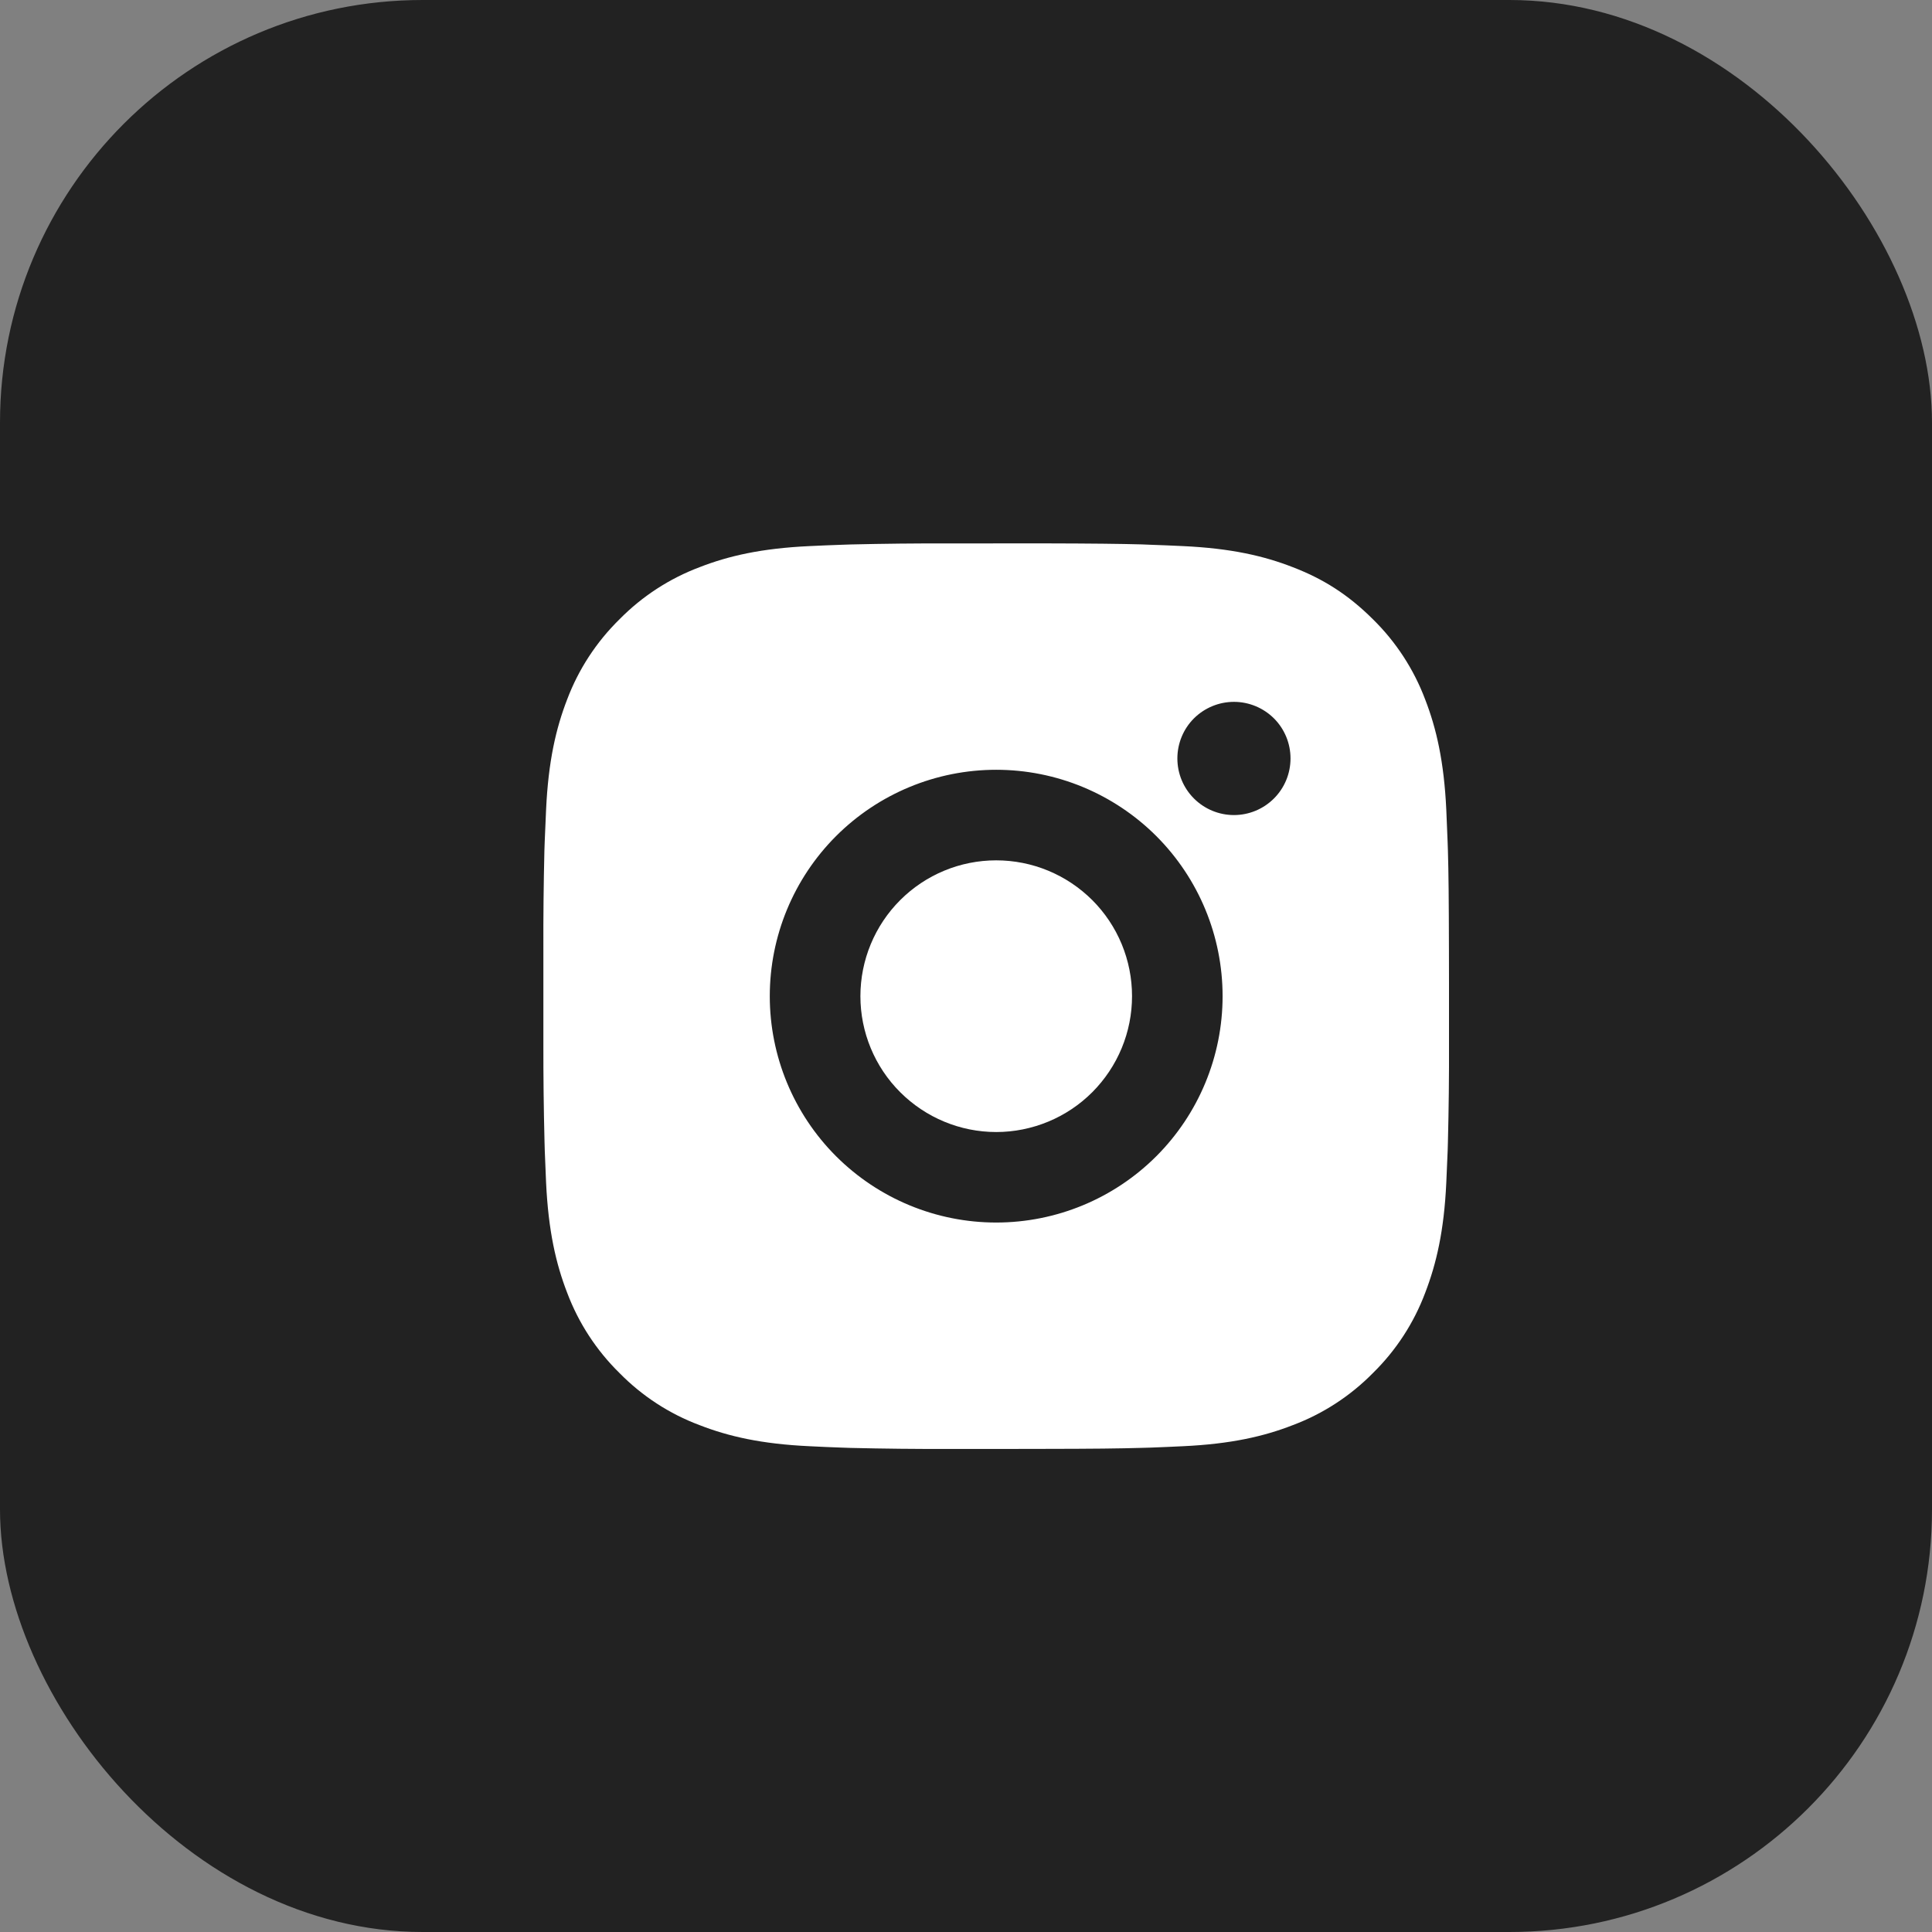 <?xml version="1.0" encoding="UTF-8"?> <svg xmlns="http://www.w3.org/2000/svg" width="32" height="32" viewBox="0 0 32 32" fill="none"><rect x="0" y="0" width="32" height="32" fill="#808080" stroke="none"/><rect width="32" height="32" rx="7" fill="#222222"></rect><path d="M17.271 9C18.115 9.002 18.543 9.007 18.913 9.017L19.058 9.023C19.226 9.028 19.392 9.036 19.592 9.045C20.39 9.082 20.935 9.208 21.412 9.394C21.907 9.584 22.324 9.842 22.741 10.258C23.123 10.633 23.418 11.087 23.606 11.587C23.791 12.065 23.917 12.61 23.955 13.408C23.964 13.608 23.971 13.774 23.977 13.942L23.982 14.088C23.993 14.457 23.997 14.885 23.999 15.729L24 16.288V17.271C24.002 17.818 23.996 18.365 23.982 18.912L23.978 19.057C23.972 19.226 23.964 19.392 23.955 19.591C23.918 20.39 23.79 20.933 23.606 21.412C23.418 21.913 23.123 22.366 22.741 22.741C22.366 23.122 21.913 23.417 21.412 23.605C20.935 23.791 20.39 23.917 19.592 23.954C19.414 23.963 19.236 23.97 19.058 23.977L18.913 23.981C18.543 23.992 18.115 23.997 17.271 23.998L16.712 23.999H15.73C15.183 24.001 14.635 23.995 14.088 23.982L13.943 23.977C13.765 23.971 13.587 23.963 13.409 23.954C12.611 23.917 12.066 23.791 11.588 23.605C11.087 23.418 10.634 23.122 10.26 22.741C9.878 22.366 9.583 21.913 9.394 21.412C9.209 20.934 9.083 20.39 9.045 19.591C9.037 19.413 9.03 19.235 9.023 19.057L9.019 18.912C9.005 18.365 8.999 17.818 9 17.271V15.729C8.998 15.182 9.004 14.635 9.017 14.088L9.022 13.942C9.028 13.774 9.036 13.608 9.045 13.408C9.082 12.61 9.208 12.066 9.393 11.587C9.582 11.086 9.878 10.633 10.26 10.258C10.635 9.877 11.088 9.582 11.588 9.394C12.066 9.208 12.61 9.082 13.409 9.045C13.608 9.036 13.775 9.028 13.943 9.023L14.088 9.018C14.635 9.005 15.182 8.999 15.729 9.001L17.271 9ZM16.5 12.75C15.505 12.75 14.552 13.145 13.848 13.848C13.145 14.551 12.75 15.505 12.75 16.5C12.75 17.494 13.145 18.448 13.848 19.151C14.552 19.854 15.505 20.249 16.5 20.249C17.495 20.249 18.448 19.854 19.152 19.151C19.855 18.448 20.25 17.494 20.25 16.5C20.25 15.505 19.855 14.551 19.152 13.848C18.448 13.145 17.495 12.75 16.5 12.75ZM16.5 14.25C16.796 14.25 17.088 14.308 17.361 14.421C17.634 14.534 17.882 14.7 18.091 14.908C18.3 15.117 18.466 15.365 18.579 15.638C18.692 15.911 18.75 16.204 18.75 16.499C18.75 16.795 18.692 17.087 18.579 17.36C18.466 17.633 18.3 17.881 18.092 18.09C17.883 18.299 17.635 18.465 17.362 18.578C17.089 18.691 16.796 18.75 16.501 18.75C15.904 18.75 15.332 18.512 14.91 18.09C14.488 17.669 14.251 17.096 14.251 16.5C14.251 15.903 14.488 15.331 14.91 14.909C15.332 14.487 15.903 14.25 16.5 14.25ZM20.438 11.625C20.189 11.625 19.951 11.724 19.775 11.899C19.599 12.075 19.501 12.314 19.501 12.562C19.501 12.811 19.599 13.049 19.775 13.225C19.951 13.401 20.189 13.5 20.438 13.5C20.687 13.5 20.925 13.401 21.101 13.225C21.277 13.049 21.375 12.811 21.375 12.562C21.375 12.314 21.277 12.075 21.101 11.899C20.925 11.724 20.687 11.625 20.438 11.625Z" fill="white"></path></svg> 
